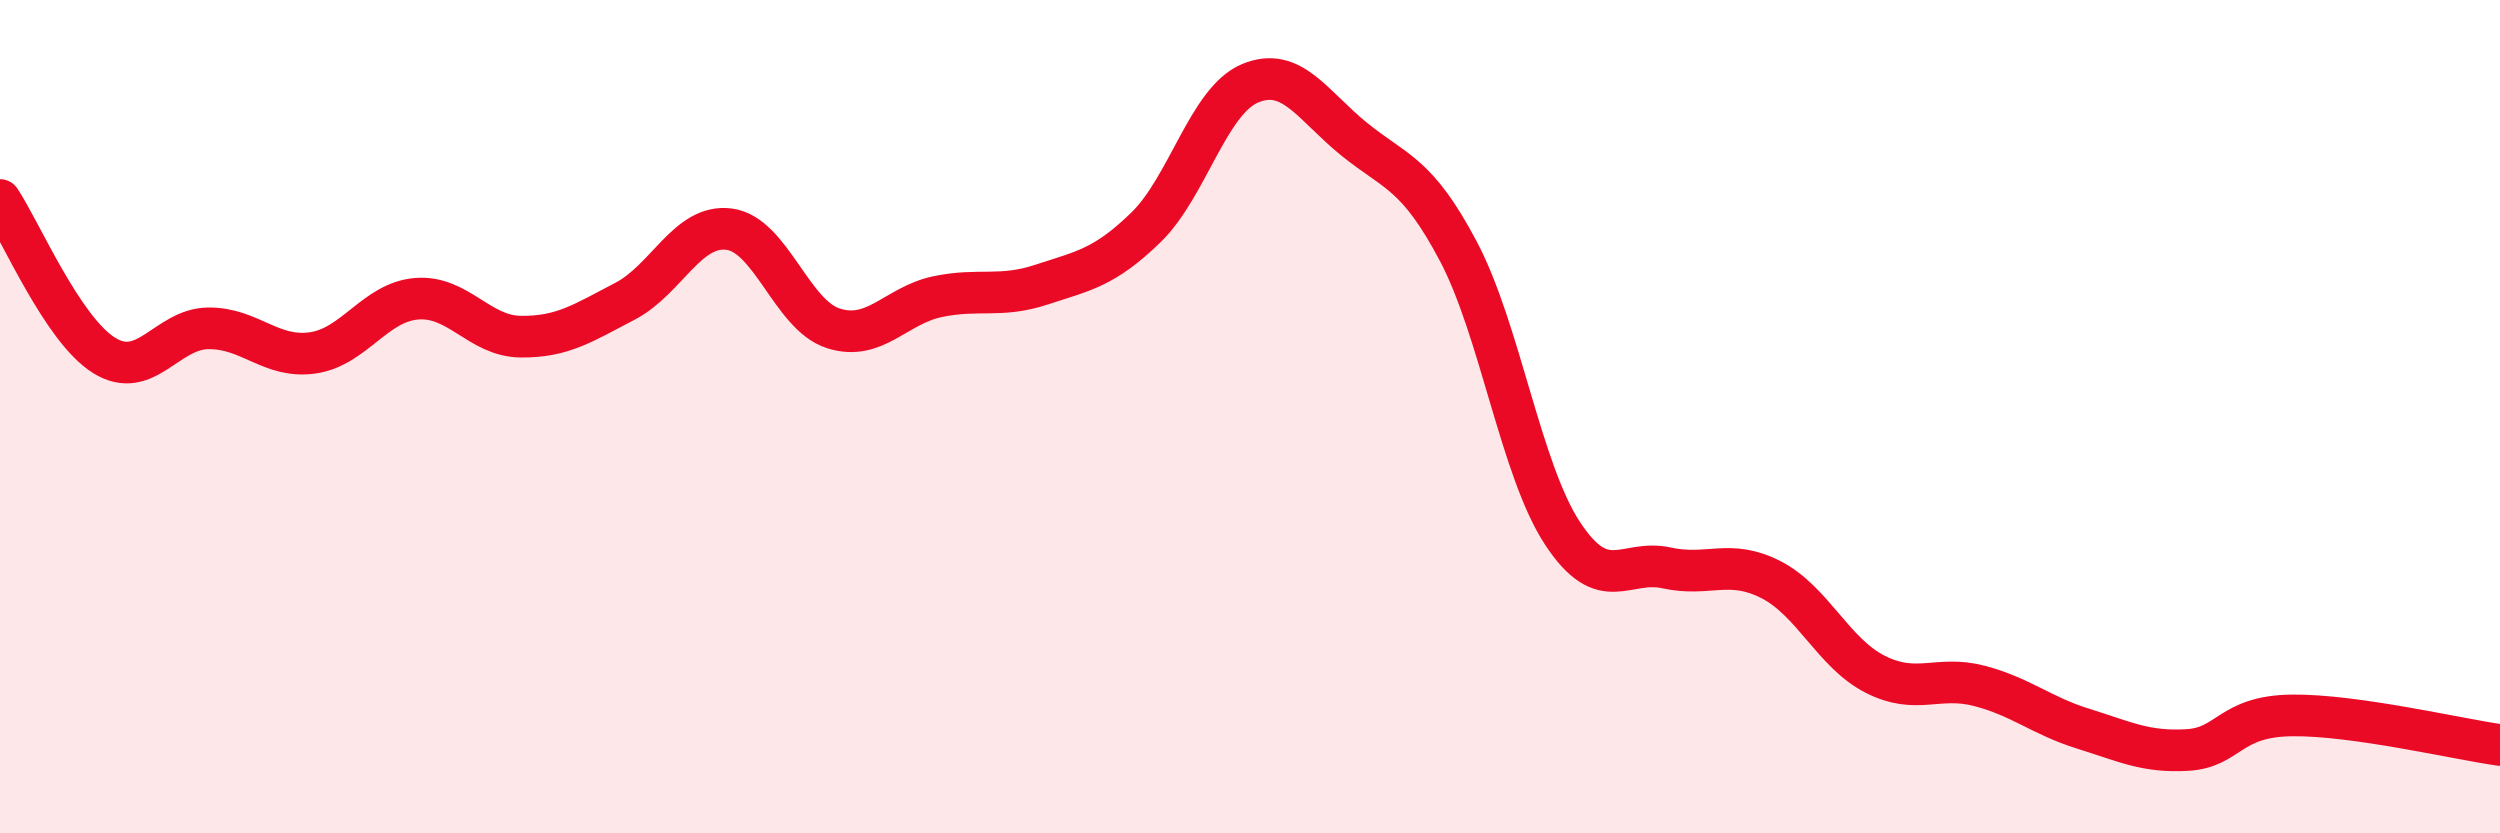 
    <svg width="60" height="20" viewBox="0 0 60 20" xmlns="http://www.w3.org/2000/svg">
      <path
        d="M 0,4.8 C 0.5,5.55 1.5,7.91 2.5,8.53 C 3.5,9.15 4,7.89 5,7.88 C 6,7.87 6.5,8.61 7.5,8.47 C 8.5,8.33 9,7.25 10,7.17 C 11,7.09 11.5,8.07 12.5,8.08 C 13.5,8.09 14,7.75 15,7.23 C 16,6.71 16.5,5.37 17.5,5.5 C 18.5,5.63 19,7.56 20,7.88 C 21,8.2 21.5,7.33 22.5,7.12 C 23.5,6.91 24,7.16 25,6.83 C 26,6.5 26.5,6.43 27.5,5.46 C 28.5,4.49 29,2.42 30,2 C 31,1.58 31.5,2.53 32.5,3.34 C 33.5,4.15 34,4.14 35,6.03 C 36,7.92 36.5,11.28 37.5,12.8 C 38.5,14.32 39,13.41 40,13.63 C 41,13.85 41.5,13.4 42.5,13.91 C 43.5,14.42 44,15.67 45,16.18 C 46,16.69 46.5,16.2 47.5,16.46 C 48.5,16.72 49,17.18 50,17.49 C 51,17.8 51.5,18.06 52.5,18 C 53.5,17.94 53.5,17.19 55,17.17 C 56.5,17.15 59,17.74 60,17.88L60 20L0 20Z"
        fill="#EB0A25"
        opacity="0.1"
        stroke-linecap="round"
        stroke-linejoin="round"
      />
      <path
        d="M 0,4.8 C 0.5,5.55 1.5,7.91 2.5,8.53 C 3.5,9.15 4,7.89 5,7.88 C 6,7.87 6.5,8.61 7.5,8.47 C 8.5,8.33 9,7.25 10,7.17 C 11,7.09 11.5,8.07 12.5,8.08 C 13.5,8.09 14,7.75 15,7.23 C 16,6.71 16.5,5.37 17.5,5.5 C 18.5,5.63 19,7.56 20,7.88 C 21,8.2 21.5,7.33 22.5,7.12 C 23.5,6.91 24,7.16 25,6.83 C 26,6.5 26.5,6.43 27.5,5.46 C 28.5,4.49 29,2.42 30,2 C 31,1.58 31.5,2.53 32.5,3.34 C 33.5,4.15 34,4.14 35,6.03 C 36,7.92 36.5,11.28 37.5,12.8 C 38.5,14.32 39,13.41 40,13.63 C 41,13.85 41.5,13.4 42.5,13.91 C 43.5,14.42 44,15.67 45,16.18 C 46,16.69 46.5,16.2 47.5,16.46 C 48.5,16.72 49,17.18 50,17.49 C 51,17.8 51.5,18.06 52.5,18 C 53.5,17.94 53.5,17.19 55,17.17 C 56.5,17.15 59,17.74 60,17.88"
        stroke="#EB0A25"
        stroke-width="1"
        fill="none"
        stroke-linecap="round"
        stroke-linejoin="round"
      />
    </svg>
  